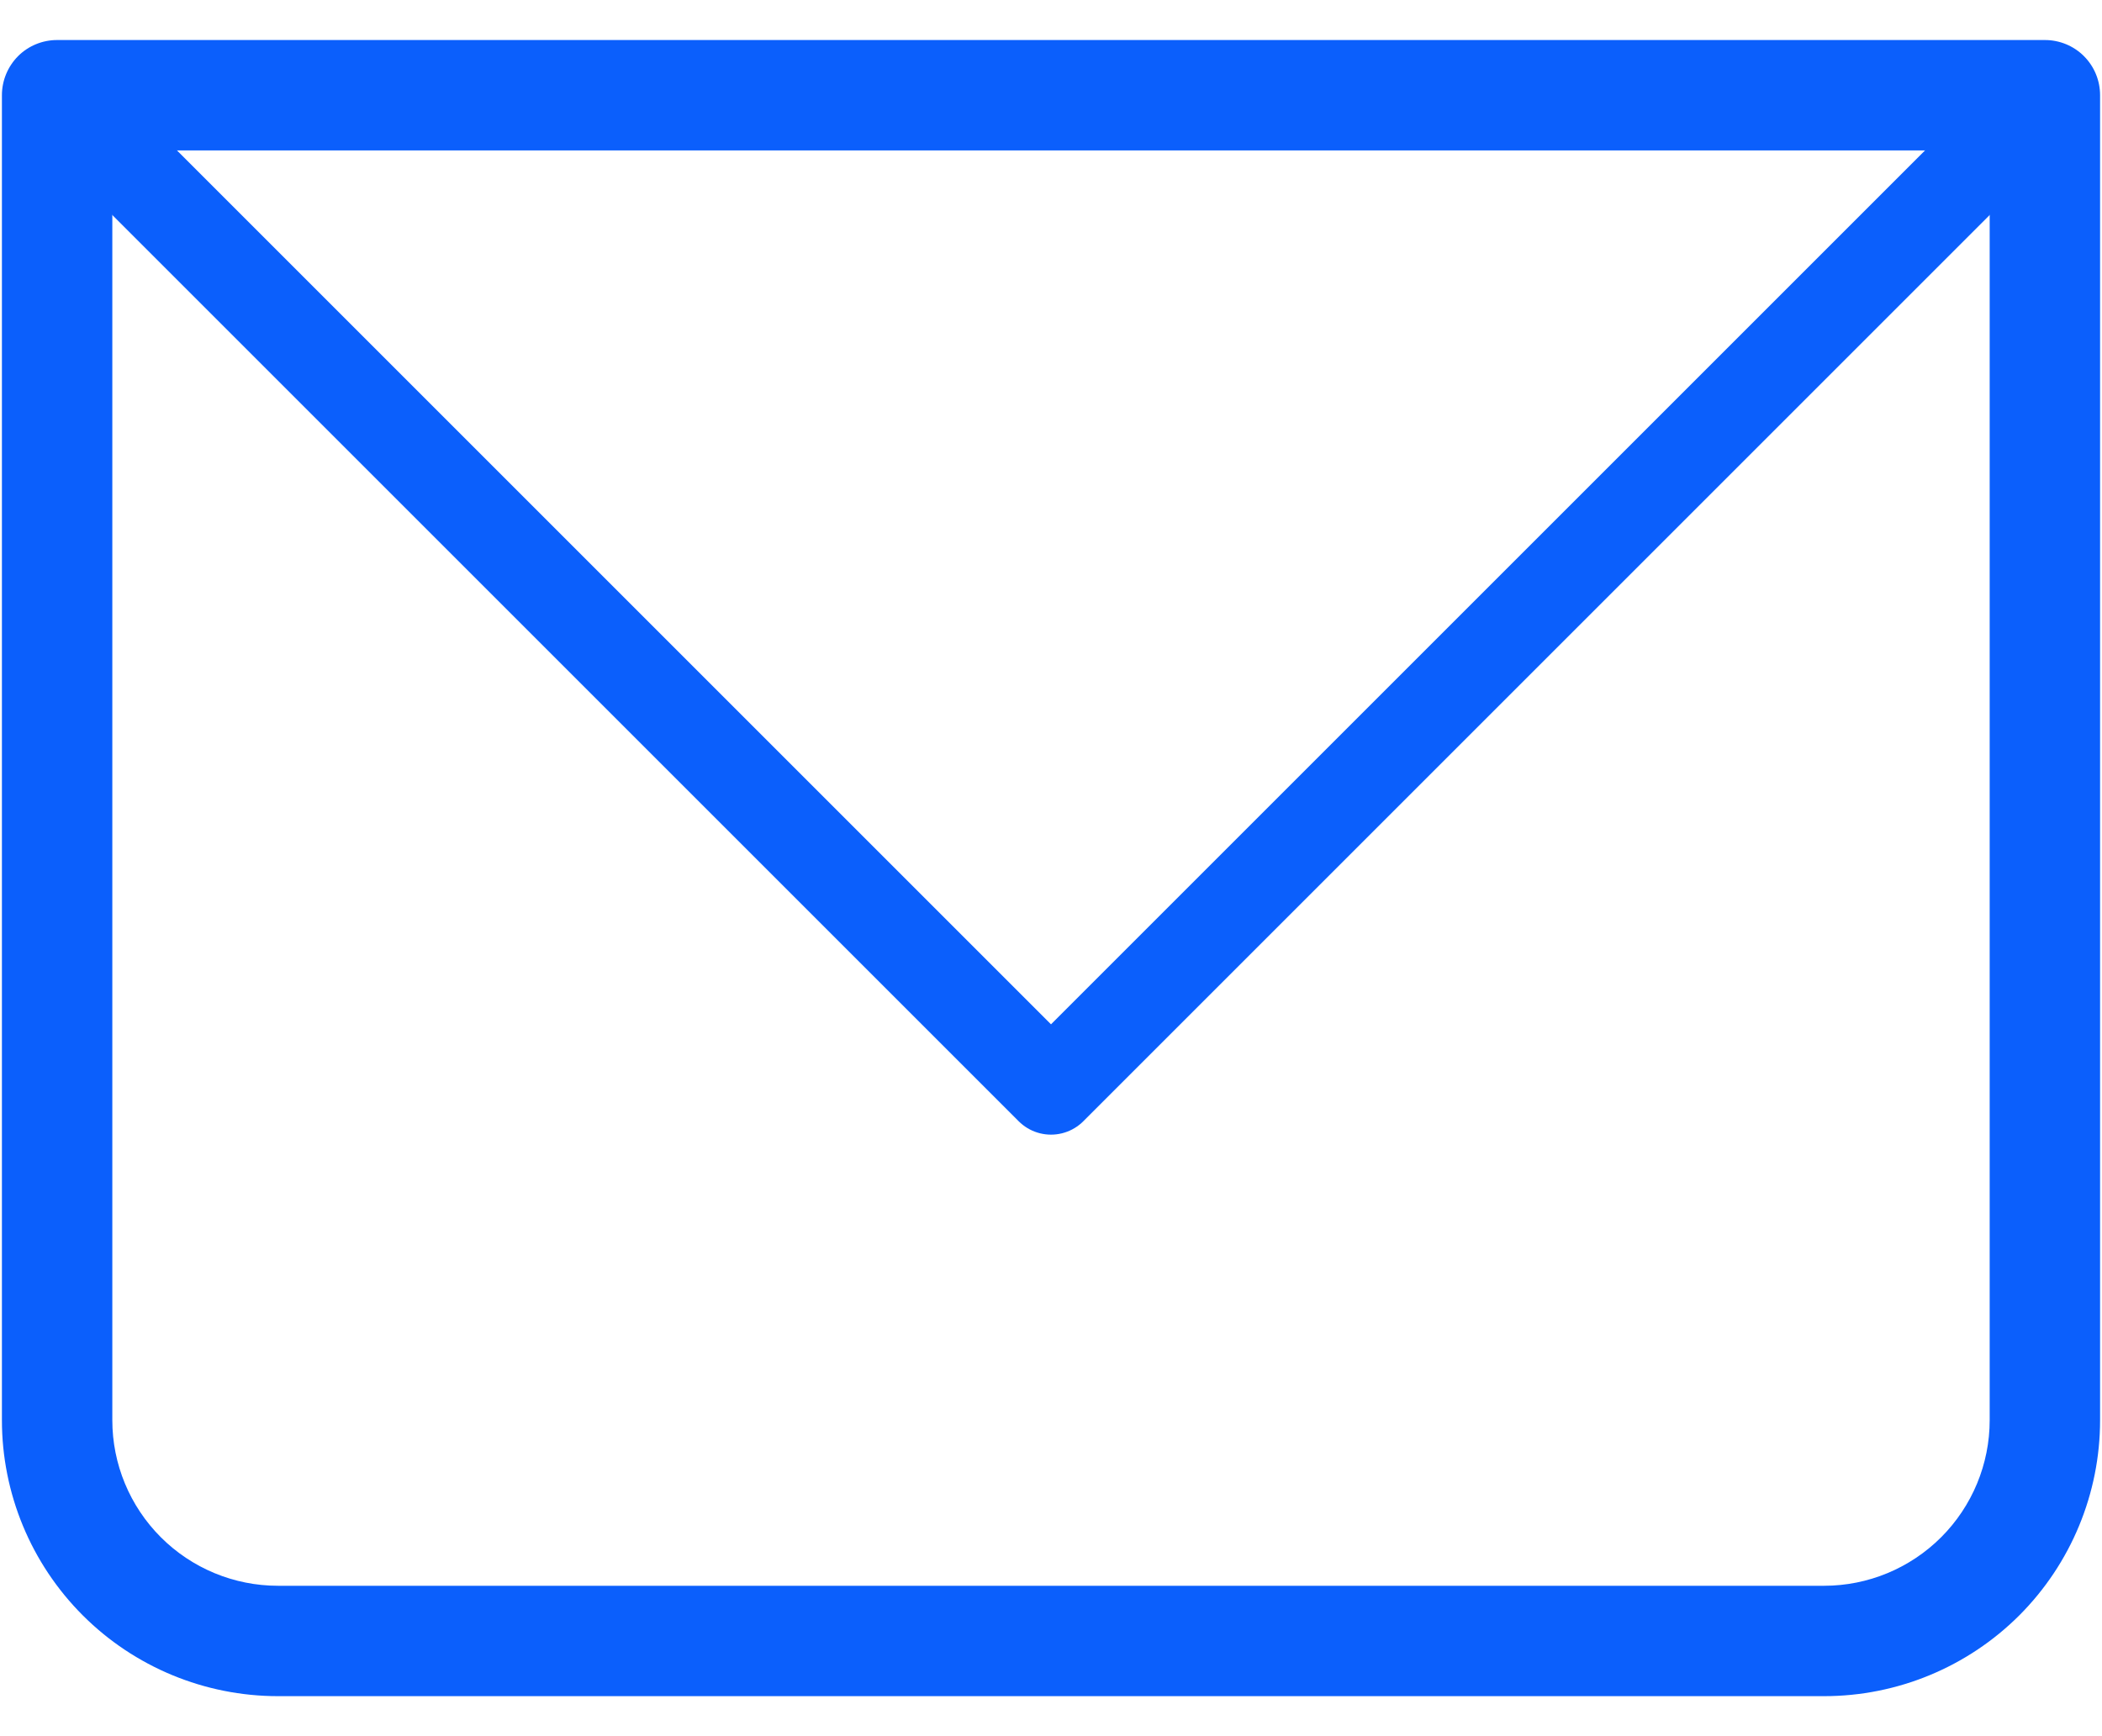 <svg width="23" height="19" viewBox="0 0 23 19" fill="none" xmlns="http://www.w3.org/2000/svg">
<path d="M0.625 1.042V0.438C0.465 0.438 0.311 0.501 0.198 0.614C0.085 0.728 0.021 0.881 0.021 1.042H0.625ZM22.375 1.042H22.979C22.979 0.881 22.916 0.728 22.802 0.614C22.689 0.501 22.535 0.438 22.375 0.438V1.042ZM0.625 1.646H22.375V0.438H0.625V1.646ZM21.771 1.042V15.542H22.979V1.042H21.771ZM19.959 17.354H3.042V18.562H19.959V17.354ZM1.229 15.542V1.042H0.021V15.542H1.229ZM3.042 17.354C2.561 17.354 2.1 17.163 1.76 16.823C1.42 16.483 1.229 16.022 1.229 15.542H0.021C0.021 16.343 0.339 17.111 0.906 17.678C1.472 18.244 2.241 18.562 3.042 18.562V17.354ZM21.771 15.542C21.771 16.022 21.58 16.483 21.24 16.823C20.9 17.163 20.439 17.354 19.959 17.354V18.562C20.76 18.562 21.528 18.244 22.095 17.678C22.661 17.111 22.979 16.343 22.979 15.542H21.771Z" fill="#0B5FFC"/>
<path d="M0.625 1.042L11.5 11.917L22.375 1.042" stroke="#0B5FFC" stroke-linecap="round" stroke-linejoin="round"/>
</svg>